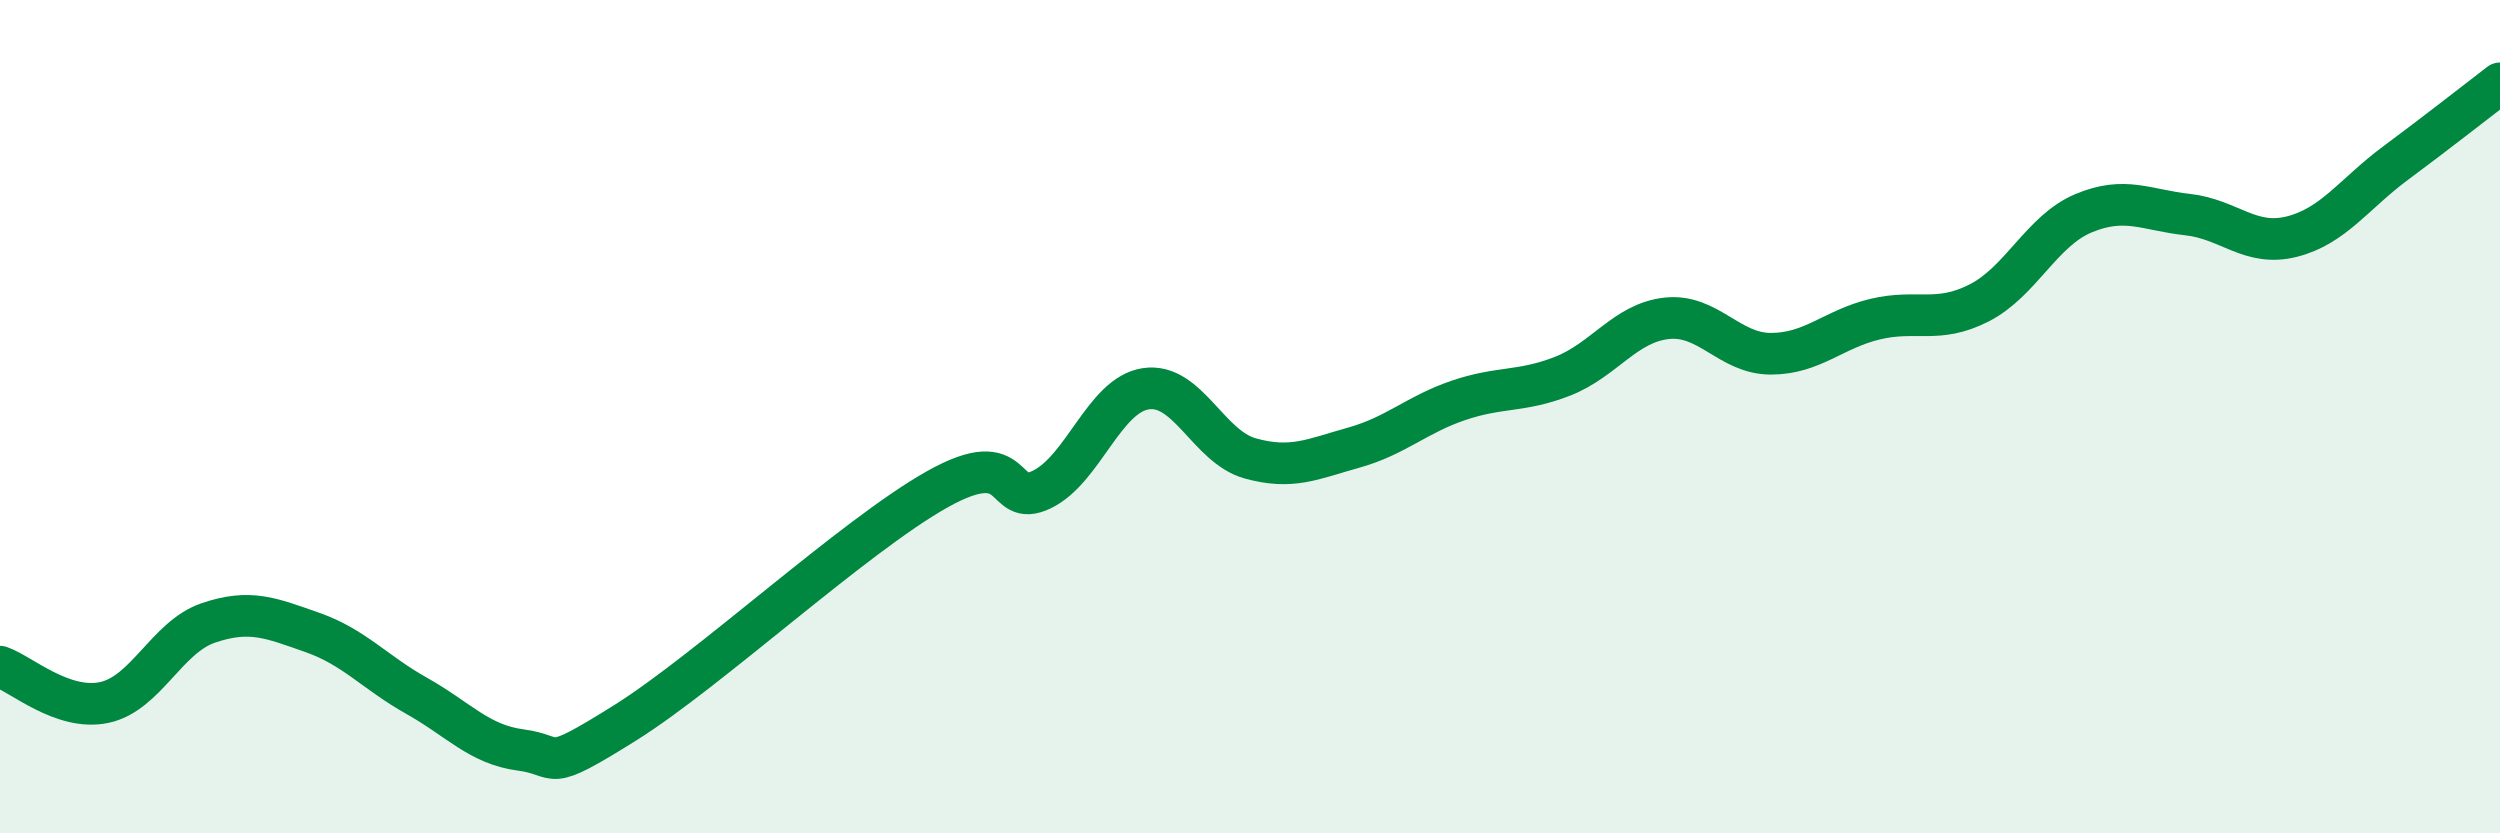 
    <svg width="60" height="20" viewBox="0 0 60 20" xmlns="http://www.w3.org/2000/svg">
      <path
        d="M 0,16 C 0.5,16.17 1.5,17.07 2.5,16.86 C 3.5,16.65 4,15.29 5,14.95 C 6,14.61 6.5,14.83 7.5,15.18 C 8.5,15.53 9,16.14 10,16.7 C 11,17.26 11.5,17.87 12.5,18 C 13.5,18.13 13,18.6 15,17.35 C 17,16.1 20.5,12.86 22.5,11.74 C 24.5,10.62 24,12.23 25,11.75 C 26,11.27 26.5,9.48 27.5,9.33 C 28.5,9.18 29,10.72 30,11 C 31,11.28 31.5,11.02 32.5,10.74 C 33.5,10.46 34,9.95 35,9.61 C 36,9.27 36.5,9.42 37.5,9.03 C 38.5,8.64 39,7.75 40,7.64 C 41,7.53 41.5,8.49 42.5,8.49 C 43.5,8.49 44,7.9 45,7.66 C 46,7.42 46.5,7.78 47.5,7.27 C 48.5,6.76 49,5.54 50,5.12 C 51,4.7 51.5,5.04 52.5,5.15 C 53.5,5.26 54,5.93 55,5.68 C 56,5.43 56.5,4.65 57.5,3.91 C 58.5,3.17 59.5,2.38 60,2L60 20L0 20Z"
        fill="#008740"
        opacity="0.1"
        stroke-linecap="round"
        stroke-linejoin="round"
      />
      <path
        d="M 0,16 C 0.5,16.17 1.5,17.07 2.5,16.86 C 3.5,16.65 4,15.29 5,14.95 C 6,14.61 6.5,14.83 7.5,15.18 C 8.5,15.53 9,16.14 10,16.7 C 11,17.26 11.5,17.87 12.5,18 C 13.5,18.13 13,18.6 15,17.35 C 17,16.1 20.5,12.86 22.5,11.74 C 24.5,10.62 24,12.23 25,11.75 C 26,11.27 26.5,9.48 27.5,9.33 C 28.5,9.18 29,10.72 30,11 C 31,11.28 31.5,11.02 32.5,10.74 C 33.5,10.46 34,9.95 35,9.61 C 36,9.27 36.5,9.42 37.5,9.03 C 38.5,8.64 39,7.75 40,7.64 C 41,7.53 41.5,8.49 42.5,8.49 C 43.5,8.49 44,7.9 45,7.66 C 46,7.42 46.5,7.78 47.5,7.27 C 48.5,6.76 49,5.54 50,5.12 C 51,4.7 51.5,5.04 52.5,5.15 C 53.5,5.26 54,5.93 55,5.68 C 56,5.43 56.5,4.65 57.5,3.91 C 58.5,3.17 59.5,2.38 60,2"
        stroke="#008740"
        stroke-width="1"
        fill="none"
        stroke-linecap="round"
        stroke-linejoin="round"
      />
    </svg>
  
